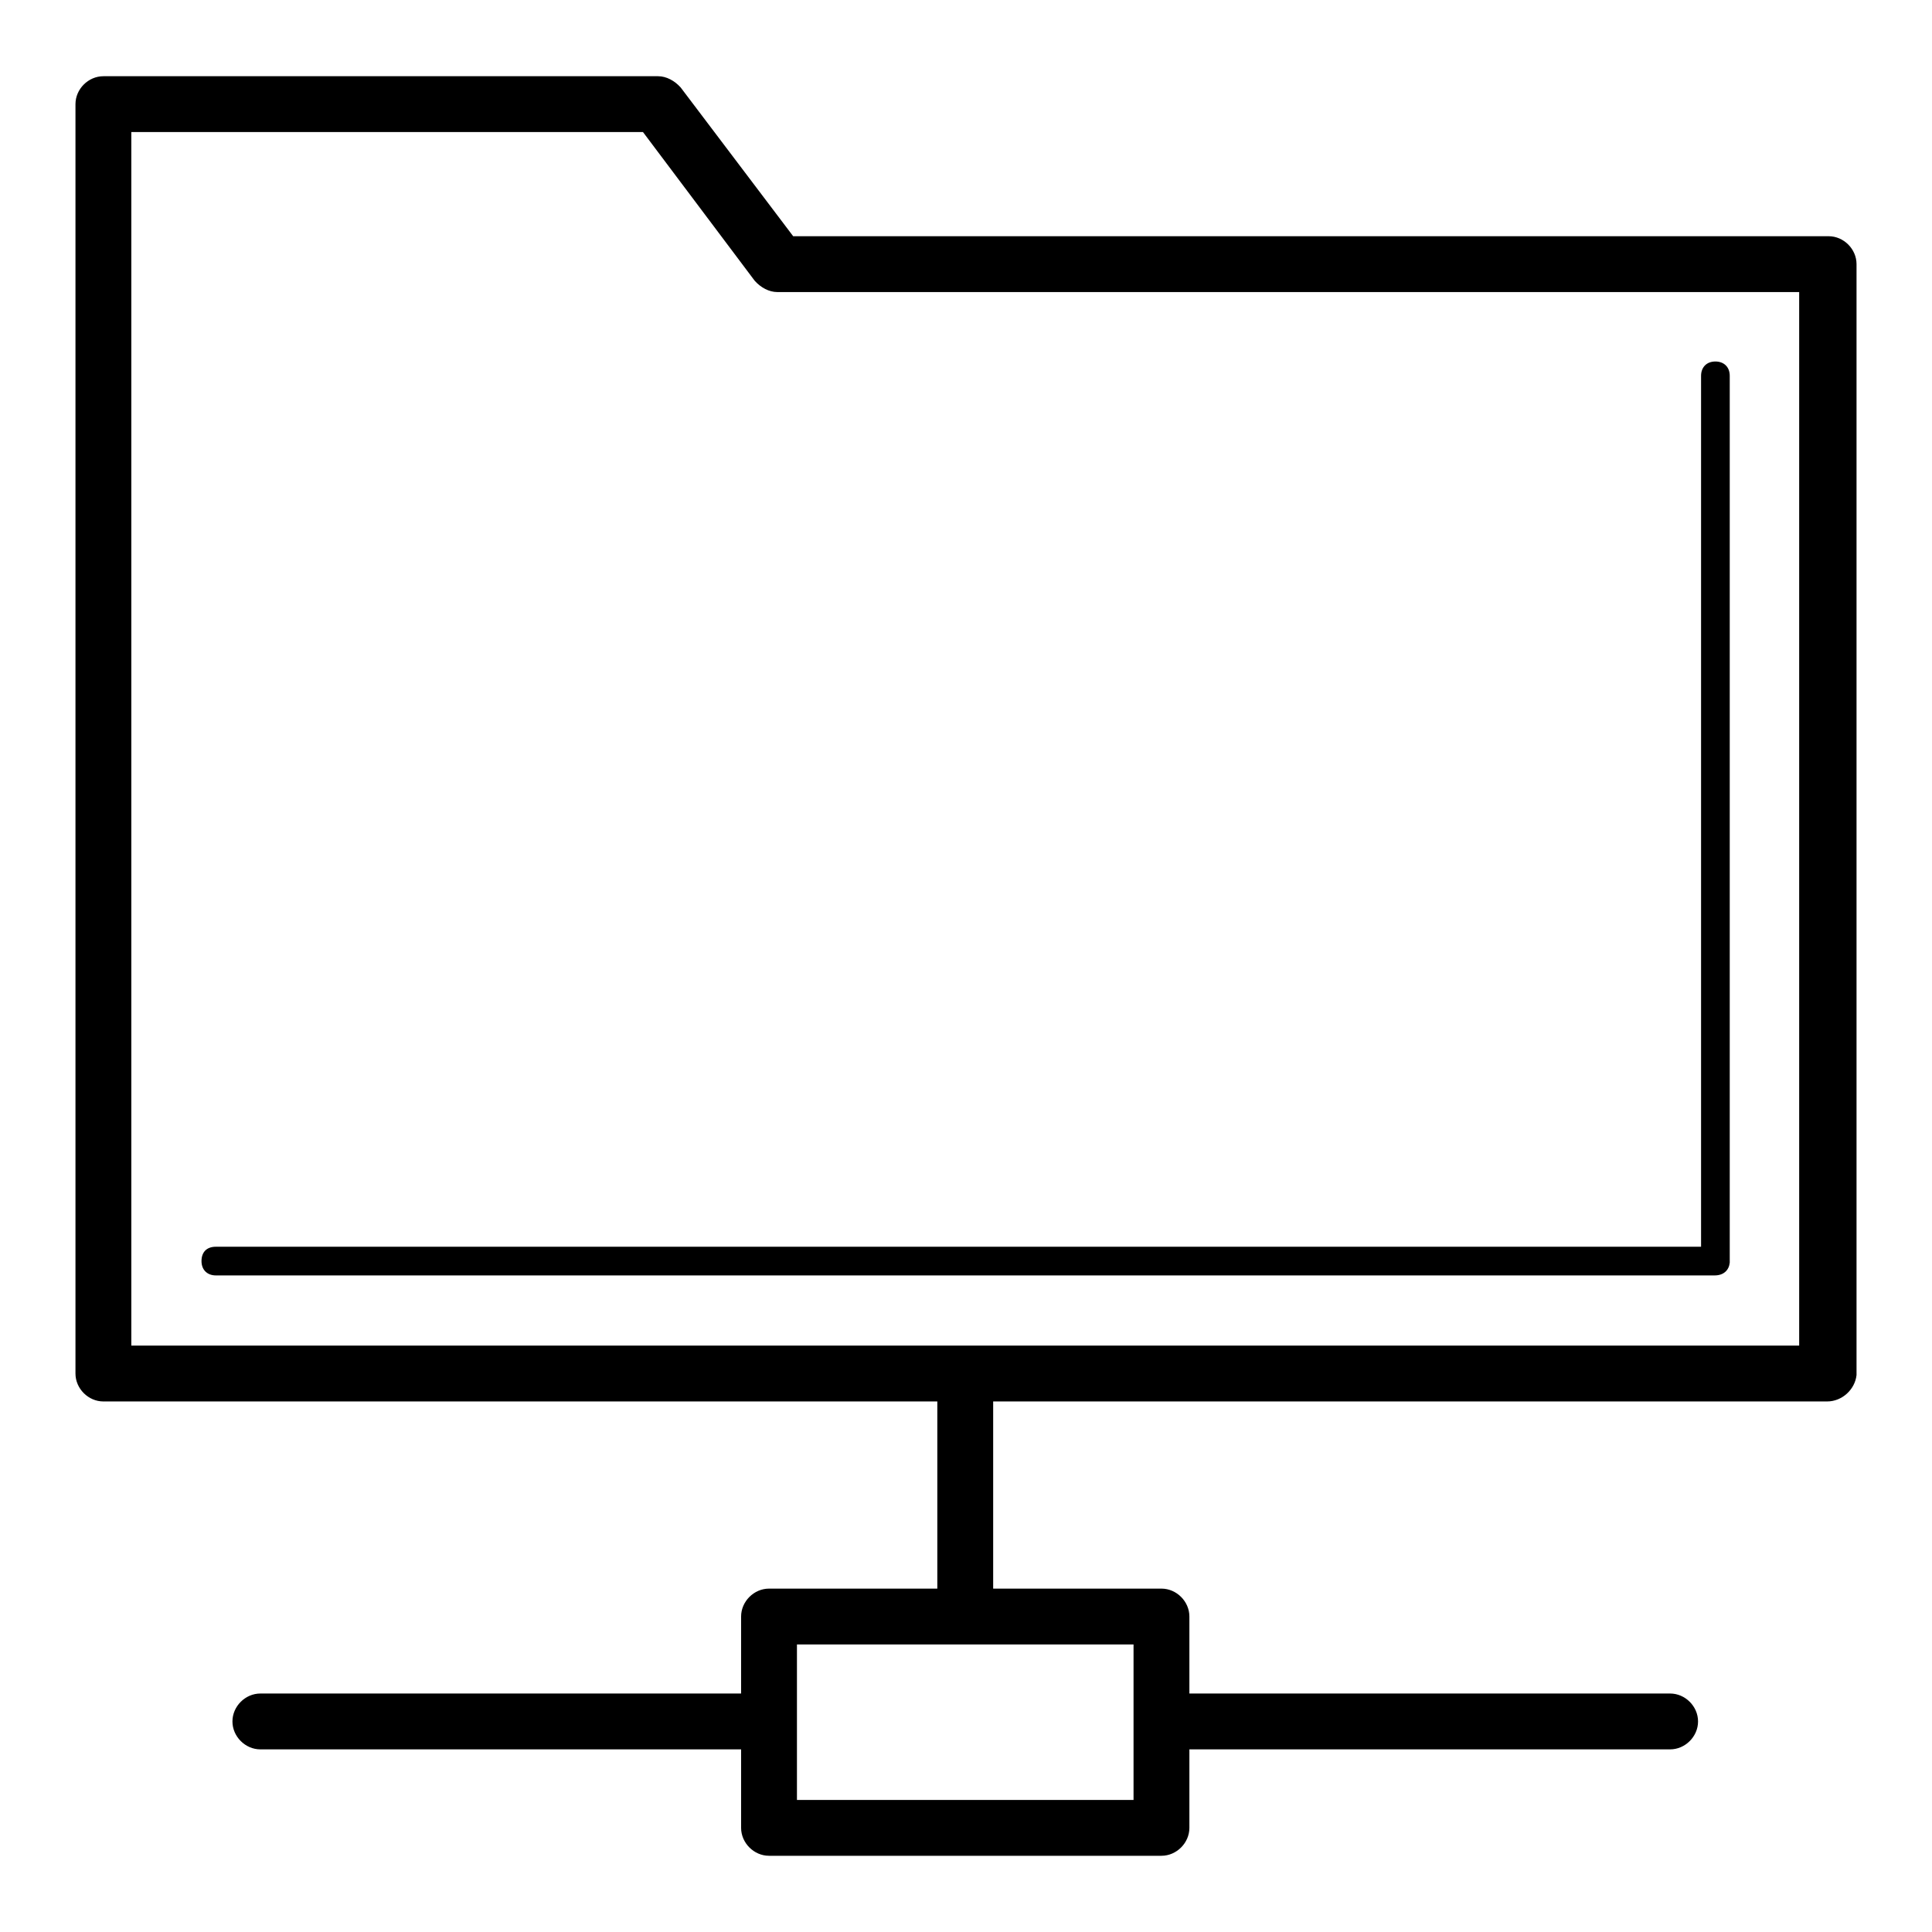 <?xml version="1.0" encoding="utf-8"?>
<!-- Svg Vector Icons : http://www.onlinewebfonts.com/icon -->
<!DOCTYPE svg PUBLIC "-//W3C//DTD SVG 1.1//EN" "http://www.w3.org/Graphics/SVG/1.1/DTD/svg11.dtd">
<svg version="1.1" xmlns="http://www.w3.org/2000/svg" xmlns:xlink="http://www.w3.org/1999/xlink" x="0px" y="0px" viewBox="0 0 256 256" enable-background="new 0 0 256 256" xml:space="preserve">
<g> <path fill="#000000" d="M127.9,217.9c-2,0-3.7-1.7-3.7-3.7V182c0-2,1.7-3.7,3.7-3.7c2,0,3.7,1.7,3.7,3.7V214 C131.6,216.2,129.9,217.9,127.9,217.9z M153.9,245.9h-52c-2,0-3.7-1.7-3.7-3.7v-28c0-2,1.7-3.7,3.7-3.7h52c2,0,3.7,1.7,3.7,3.7v28 C157.6,244.2,155.9,245.9,153.9,245.9z M105.6,238.5h44.6v-20.6h-44.6V238.5z M221.3,231.8h-67.4c-2,0-3.7-1.7-3.7-3.7 c0-2,1.7-3.7,3.7-3.7h67.4c2,0,3.7,1.7,3.7,3.7C225,230.1,223.3,231.8,221.3,231.8z M101.9,231.8H34.5c-2,0-3.7-1.7-3.7-3.7 c0-2,1.7-3.7,3.7-3.7h67.4c2,0,3.7,1.7,3.7,3.7C105.6,230.1,104,231.8,101.9,231.8z M242.1,185.7H13.7c-2,0-3.7-1.7-3.7-3.7V13.8 c0-2,1.7-3.7,3.7-3.7h73.5c1.1,0,2.2,0.6,3,1.5l14.9,19.7h137.2c2,0,3.7,1.7,3.7,3.7v147.2C245.8,184.1,244.1,185.7,242.1,185.7z  M17.4,178.3h221V38.7H103c-1.1,0-2.2-0.6-3-1.5L85.2,17.5H17.4V178.3z M227.2,169H28.6c-1.1,0-1.9-0.7-1.9-1.9s0.7-1.9,1.9-1.9 h196.8V49.8c0-1.1,0.7-1.9,1.9-1.9c1.1,0,1.9,0.7,1.9,1.9v117.5C229.1,168.3,228.4,169,227.2,169z"/></g>
</svg>